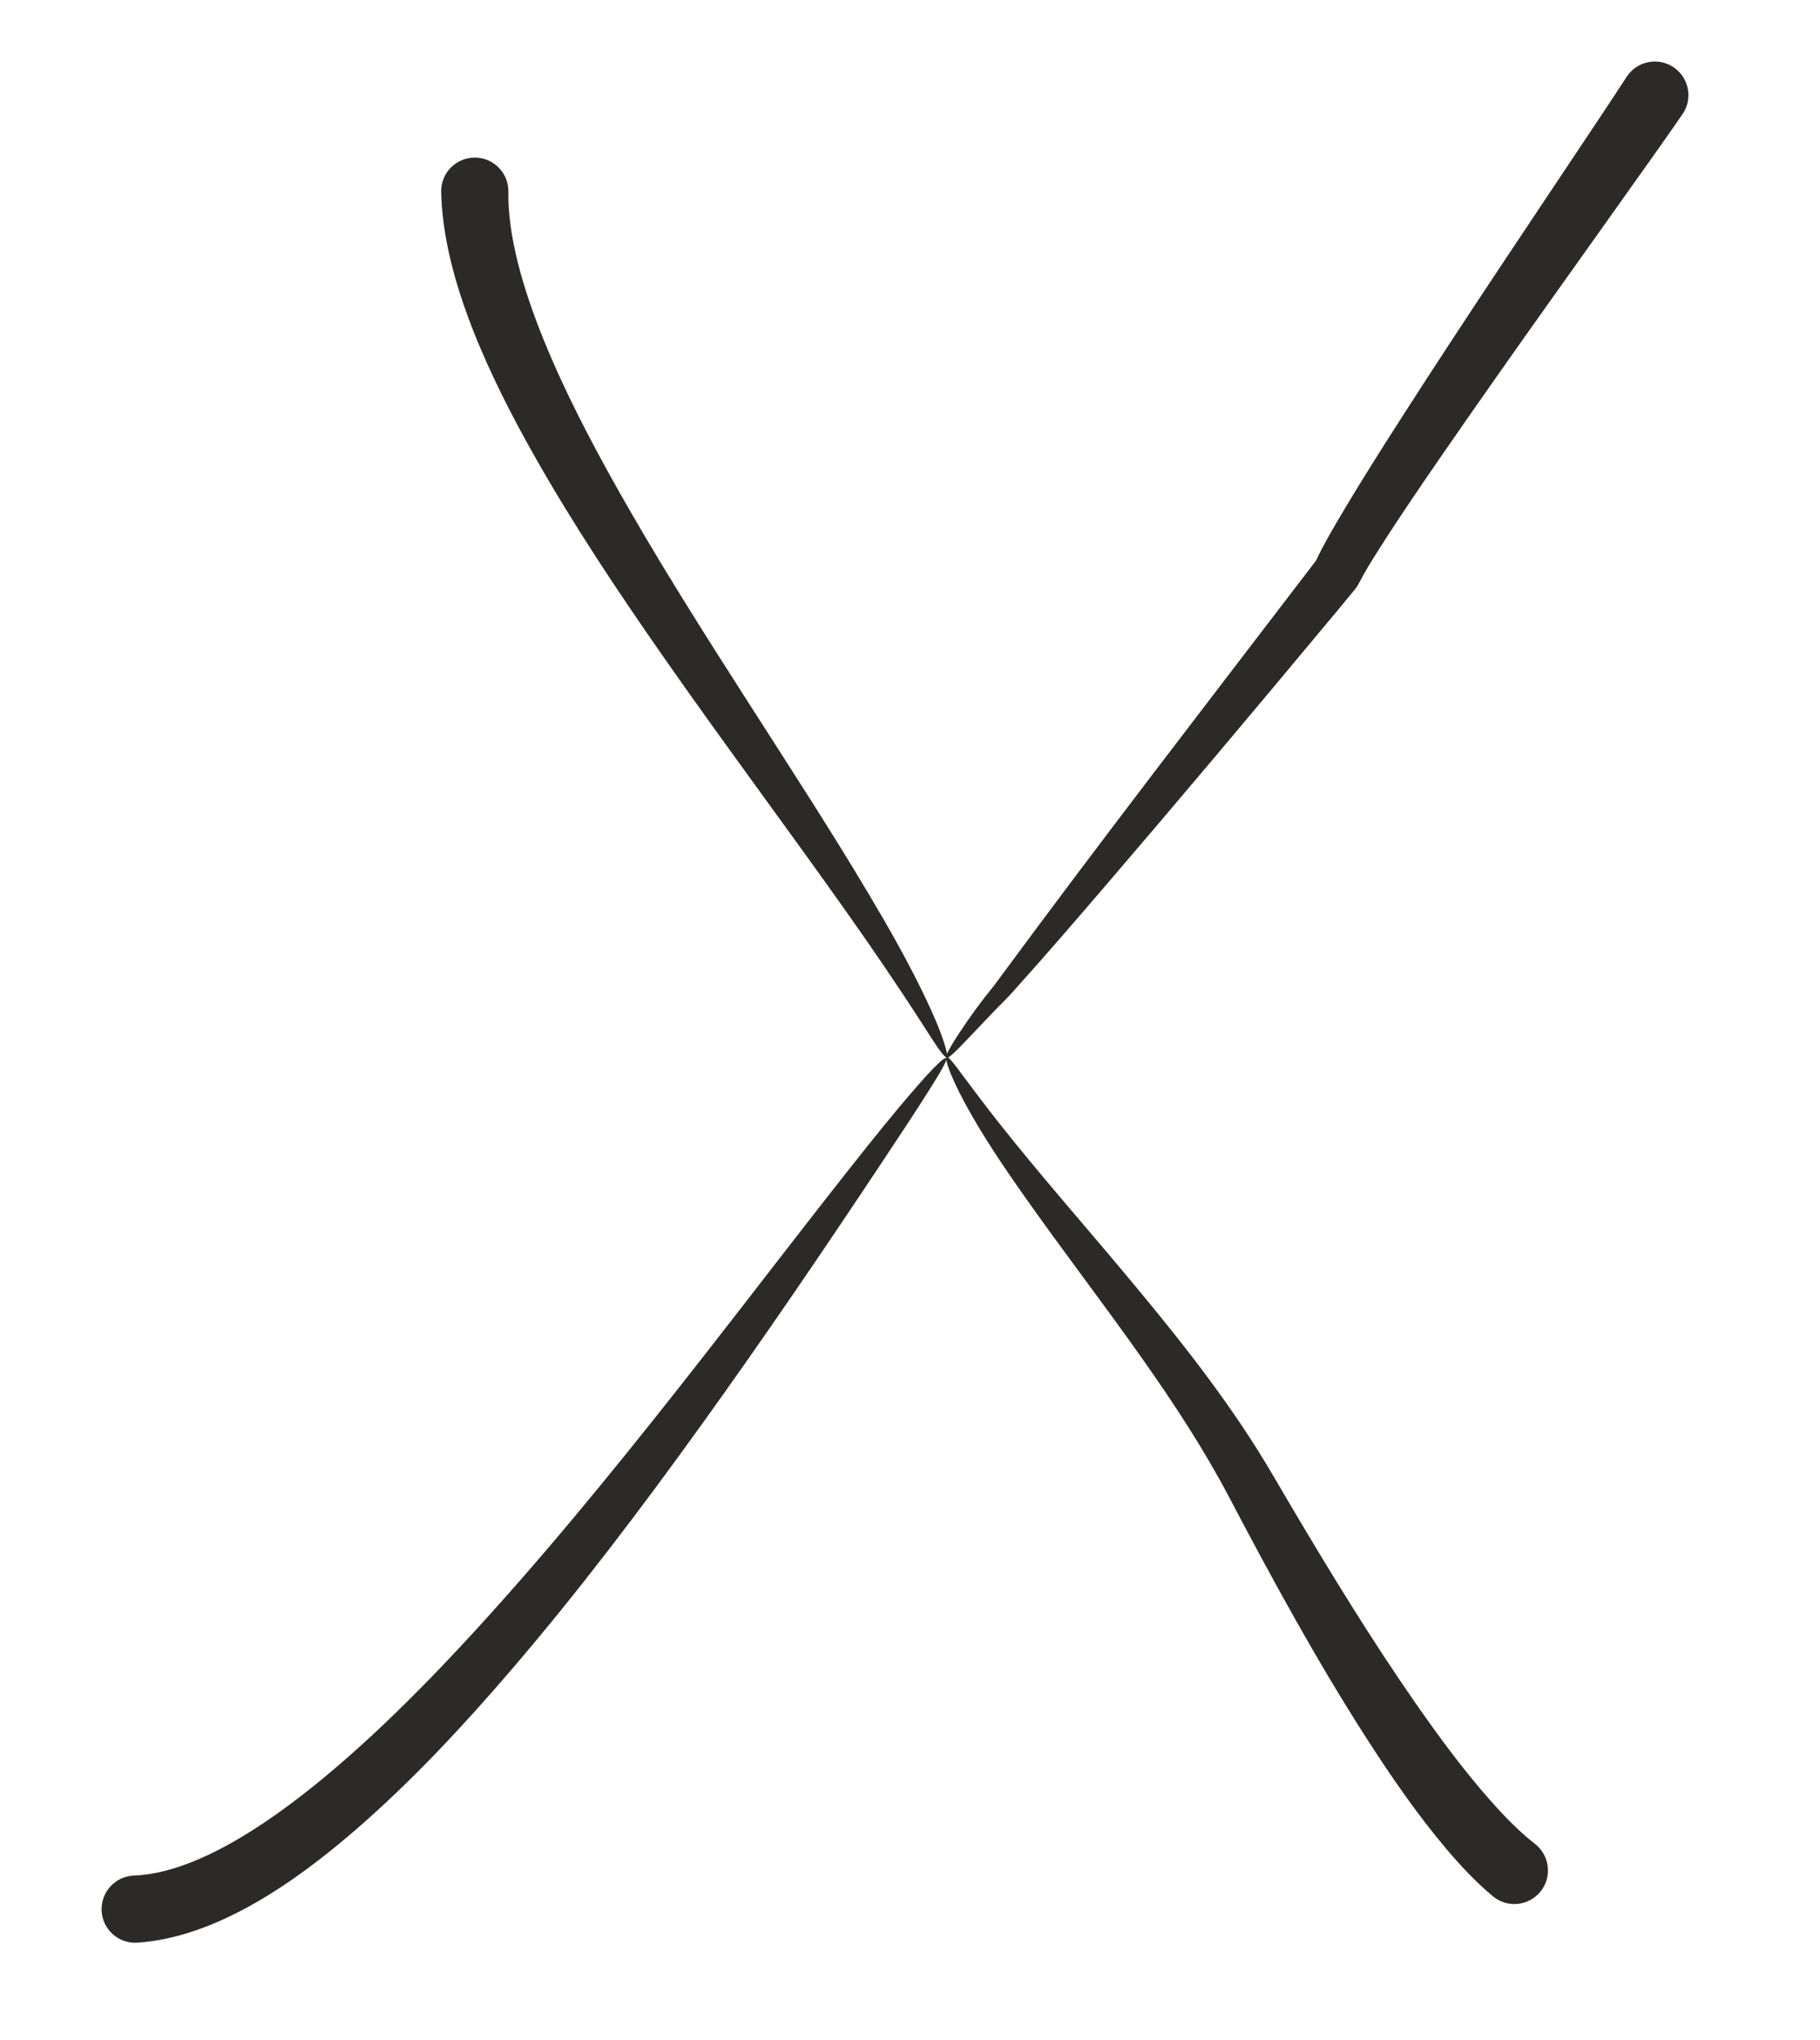 <svg xmlns="http://www.w3.org/2000/svg" xmlns:xlink="http://www.w3.org/1999/xlink" xml:space="preserve" width="6879.17mm" height="7706.52mm" style="shape-rendering:geometricPrecision; text-rendering:geometricPrecision; image-rendering:optimizeQuality; fill-rule:evenodd; clip-rule:evenodd" viewBox="0 0 687917 770652"> <defs> <style type="text/css"> .fil1 {fill:none} .fil0 {fill:#2B2A29} </style> </defs> <g id="Ebene_x0020_1">  <g id="_630424560"> <g> <path class="fil0" d="M50457 708619c44000,-1521 105562,-66306 135143,-99138 28295,-31405 54959,-64641 81003,-97929 18463,-23598 36642,-47446 55232,-70937 7958,-10056 16093,-20252 24531,-29903 2645,-3025 5633,-6431 8563,-9154 635,-589 1762,-1709 2617,-1844l125 -5c-148,-676 -117,-554 144,-1212 894,-2254 3193,-5791 4569,-7903 3966,-6084 8461,-12246 13061,-17871 925,-1131 1884,-2513 2764,-3707 37765,-51228 76664,-101570 115325,-152118 1292,-1689 2625,-3398 3899,-5111 2380,-5137 5503,-10508 8357,-15376 7687,-13111 15934,-26084 24140,-38878 24640,-38410 50191,-76199 75475,-114183 3204,-4814 6376,-9628 9531,-14476 3908,-5824 11797,-7378 17622,-3471 5825,3908 7379,11798 3471,17622 -3218,4654 -6452,9275 -9719,13893 -27171,38406 -54739,76533 -81442,115271 -7985,11584 -16034,23328 -23567,35209 -2493,3932 -5260,8306 -7369,12423 -602,1175 -1123,2018 -1942,3025 -3796,4664 -7690,9294 -11542,13917 -27295,32758 -54776,65450 -82547,97805 -11145,12986 -22366,26022 -33814,38739 -1152,1279 -2429,2764 -3638,3960 -5501,5439 -10682,11148 -16060,16698 -1530,1578 -3868,4045 -5582,5299 -571,418 -444,417 -1136,445 168,760 -388,1755 -721,2428 -1343,2715 -3215,5668 -4832,8253 -5674,9074 -11675,18078 -17594,27000 -22614,34082 -45721,68048 -69615,101244 -22595,31390 -46206,62571 -71377,91944 -18176,21211 -38010,42505 -59124,60766 -22293,19281 -52298,40694 -82683,42643 -7005,350 -12968,-5045 -13318,-12050 -350,-7006 5045,-12968 12050,-13318z"></path> </g> <path class="fil1" d="M51091 721303c101726,-5086 267721,-281377 327030,-346500 3473,-3813 126919,-157631 127261,-158368 11647,-25023 99550,-149853 118124,-177539l1976 -2946"></path> <g> <path class="fil0" d="M192152 72237c-621,33596 23220,80100 39255,108902 16447,29544 34794,58302 53041,86768 14818,23118 29869,46266 43909,69861 7692,12929 15375,26411 21797,40017 2485,5264 5182,11304 6896,16853 256,827 1075,3608 966,4328 -34,220 -86,313 -166,471 602,87 492,55 938,469 1339,1244 3321,4019 4474,5566 4794,6428 9532,12749 14517,19038 15217,19196 31485,37683 47219,56468 17700,21132 35483,43240 50179,66579 4424,7025 8579,14328 12813,21483 14899,25177 30343,50421 47049,74436 8806,12660 18336,25583 28581,37113 5027,5657 10718,11551 16716,16183 5471,4390 6347,12383 1957,17854 -4389,5471 -12383,6347 -17853,1957 -6594,-5468 -12613,-11923 -18125,-18467 -10887,-12925 -20869,-27447 -29996,-41665 -18752,-29213 -35540,-59987 -51698,-90706 -9479,-18023 -20529,-34867 -32228,-51509 -14966,-21288 -30879,-41891 -45830,-63169 -7668,-10912 -15472,-22488 -21811,-34220 -1981,-3668 -6497,-12495 -7058,-16370 -81,-562 -108,-525 156,-1040 -176,-26 -279,-37 -481,-141 -626,-323 -1942,-2121 -2390,-2759 -2247,-3193 -4389,-6636 -6512,-9925 -9420,-14593 -19124,-28787 -29162,-42961 -22819,-32220 -46477,-63815 -69065,-96214 -16973,-24344 -33697,-49448 -48306,-75287 -16131,-28532 -34643,-66590 -35182,-99913 0,-7014 5686,-12700 12700,-12700 7014,0 12700,5686 12700,12700z"></path> </g> <path class="fil1" d="M179452 72237c0,86027 136833,240486 176681,323748 21239,44378 82940,104785 116184,164596 21245,38223 66735,119349 100071,146097"></path> </g> </g> </svg>